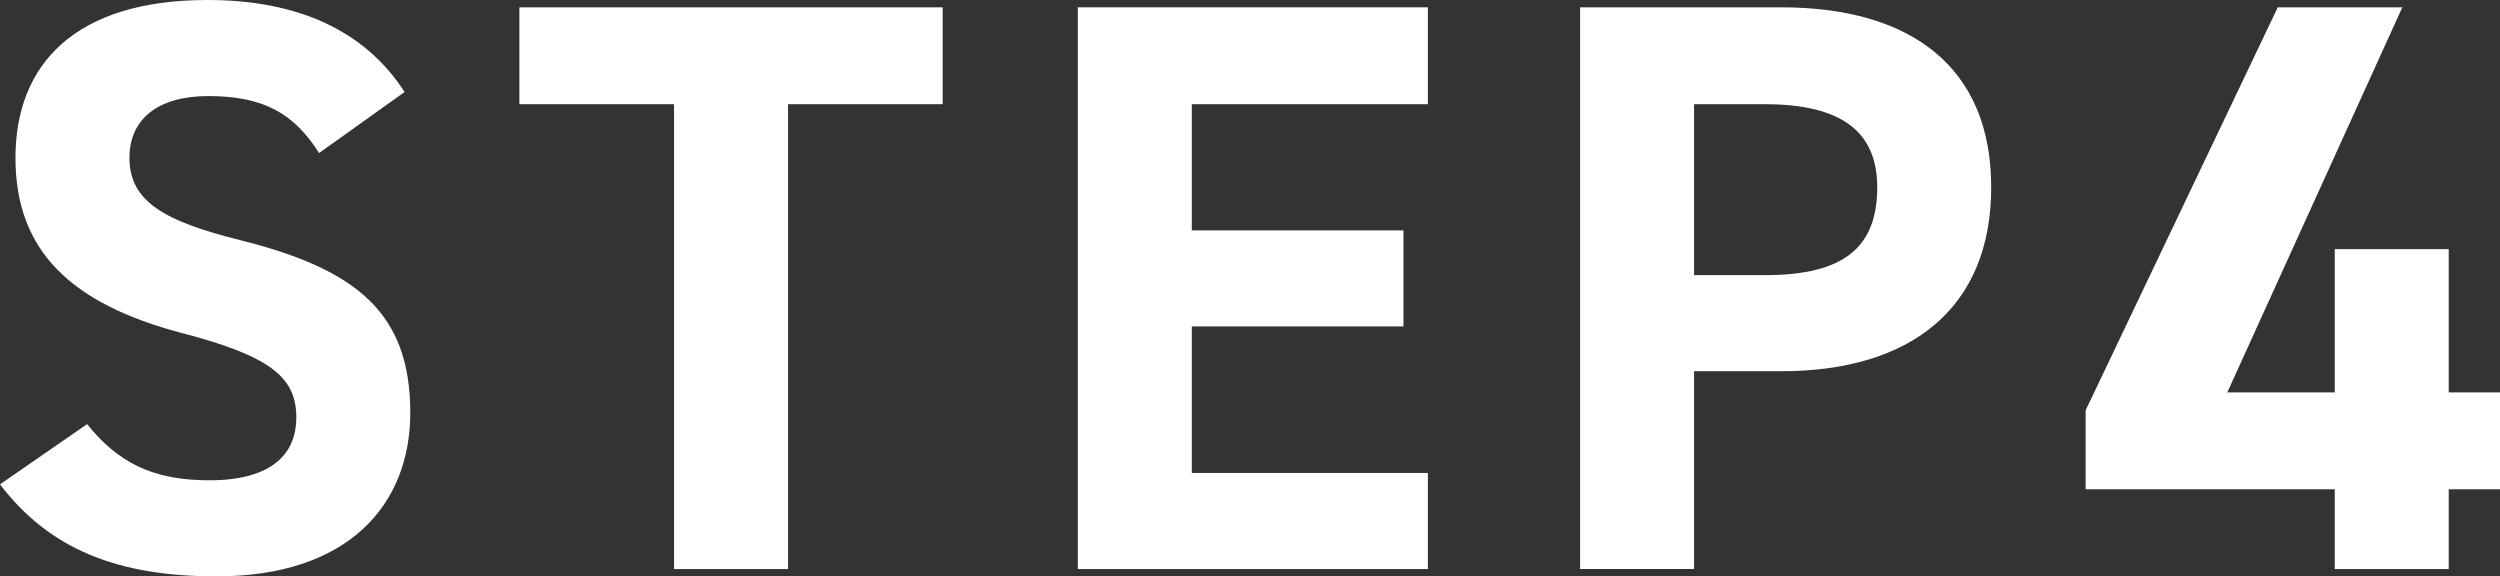<?xml version="1.0" encoding="UTF-8"?><svg id="_レイヤー_2" xmlns="http://www.w3.org/2000/svg" viewBox="0 0 92.13 21.24"><rect x="0" y="0" width="92.13" height="21.24" fill="#333333" stroke="none"/><defs><style>.cls-1{fill:#fff;stroke-width:0px;}</style></defs><g id="_文字"><path class="cls-1" d="m11.76,5.64c-.9-1.41-1.98-2.1-4.08-2.1-1.89,0-2.91.87-2.91,2.28,0,1.62,1.32,2.34,4.08,3.03,4.32,1.08,6.27,2.7,6.27,6.36,0,3.39-2.28,6.03-7.14,6.03-3.63,0-6.15-.99-7.98-3.39l3.21-2.22c1.11,1.38,2.37,2.07,4.5,2.07,2.4,0,3.21-1.05,3.21-2.31,0-1.44-.87-2.25-4.23-3.12C2.61,11.19.57,9.24.57,5.82S2.73,0,7.65,0c3.3,0,5.79,1.11,7.26,3.39l-3.15,2.25Z"/><path class="cls-1" d="m34.74.27v3.57h-5.7v17.13h-4.2V3.84h-5.7V.27h15.6Z"/><path class="cls-1" d="m52.62.27v3.57h-8.7v4.65h7.8v3.54h-7.8v5.4h8.7v3.54h-12.9V.27h12.9Z"/><path class="cls-1" d="m62.43,13.68v7.29h-4.2V.27h7.41c4.77,0,7.74,2.19,7.74,6.63s-2.94,6.78-7.74,6.78h-3.21Zm2.61-3.54c2.91,0,4.14-1.02,4.14-3.24,0-1.98-1.23-3.06-4.14-3.06h-2.61v6.3h2.61Z"/><path class="cls-1" d="m88.53.27l-6.45,14.19h3.96v-5.28h4.2v5.28h1.89v3.57h-1.89v2.94h-4.2v-2.94h-9.18v-2.91L83.94.27h4.59Z"/></g></svg>